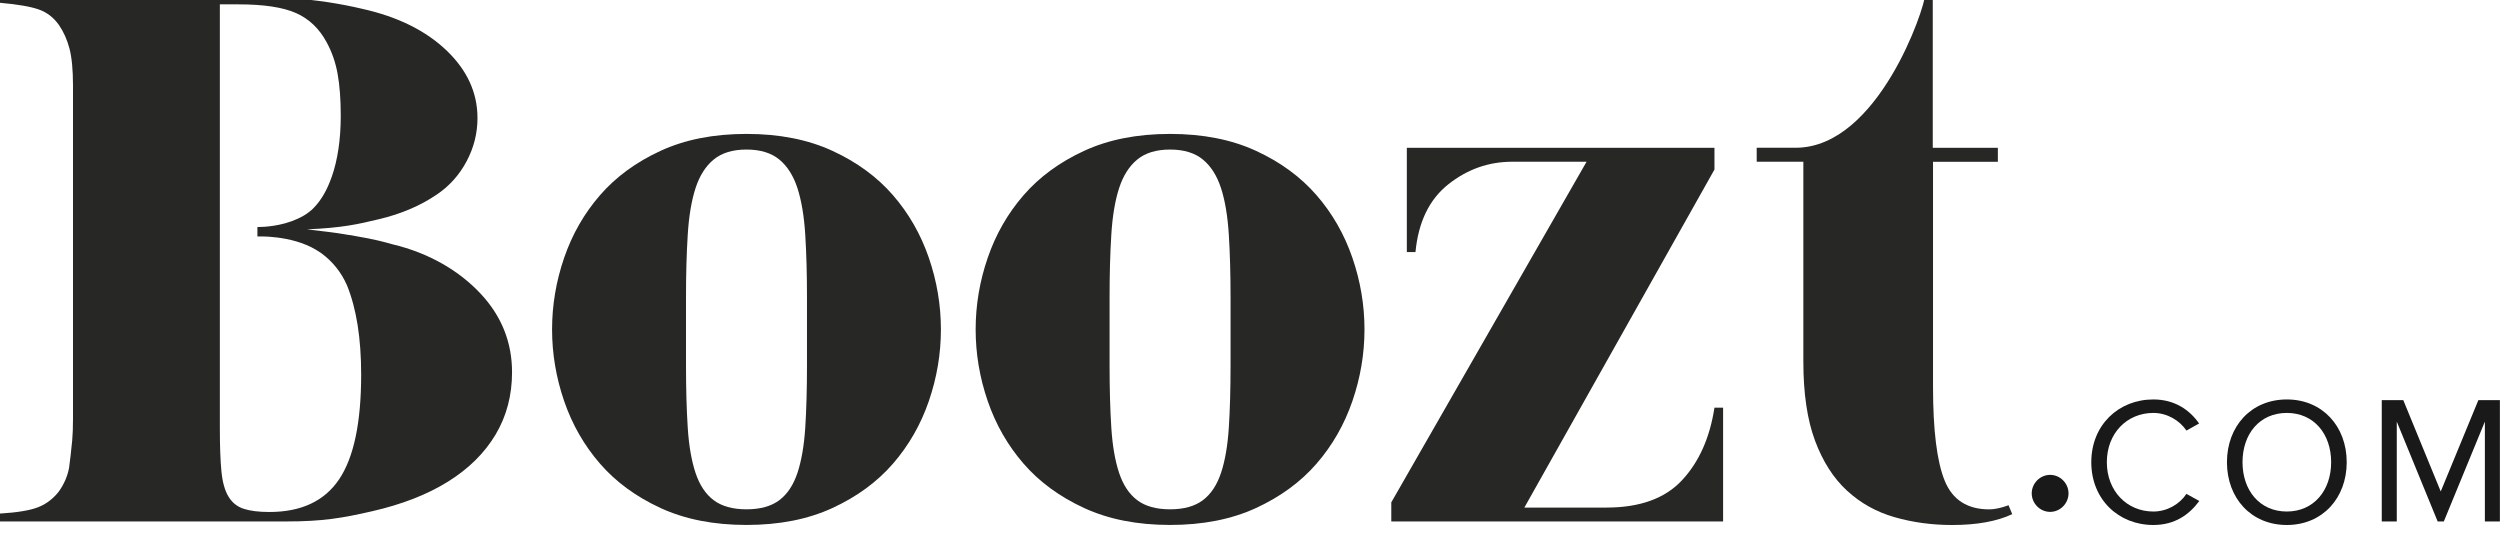 <svg width="200" height="43" viewBox="0 0 200 43" fill="none" xmlns="http://www.w3.org/2000/svg">
<g clip-path="url(#clip0_501_2)">
<path fill-rule="evenodd" clip-rule="evenodd" d="M162.538 39.469C162.538 38.662 163.207 37.989 164.01 37.989C164.813 37.989 165.482 38.662 165.482 39.469C165.482 40.277 164.813 40.95 164.01 40.95C163.207 40.95 162.538 40.277 162.538 39.469Z" fill="#1A1919"/>
<path fill-rule="evenodd" clip-rule="evenodd" d="M167.303 36.978C167.303 33.994 169.488 31.956 172.267 31.956C173.974 31.956 175.161 32.786 175.928 33.878L174.915 34.445C174.365 33.63 173.367 33.034 172.267 33.034C170.154 33.034 168.547 34.664 168.547 36.978C168.547 39.277 170.154 40.922 172.267 40.922C173.367 40.922 174.365 40.34 174.915 39.51L175.943 40.078C175.132 41.184 173.974 41.999 172.267 41.999C169.488 41.999 167.303 39.961 167.303 36.978Z" fill="#1A1919"/>
<path fill-rule="evenodd" clip-rule="evenodd" d="M186.492 36.978C186.492 34.707 185.103 33.034 182.947 33.034C180.776 33.034 179.401 34.707 179.401 36.978C179.401 39.234 180.776 40.922 182.947 40.922C185.103 40.922 186.492 39.234 186.492 36.978ZM178.156 36.978C178.156 34.111 180.081 31.956 182.947 31.956C185.798 31.956 187.737 34.111 187.737 36.978C187.737 39.845 185.798 41.999 182.947 41.999C180.081 41.999 178.156 39.845 178.156 36.978Z" fill="#1A1919"/>
<path fill-rule="evenodd" clip-rule="evenodd" d="M198.79 41.718V33.728L195.505 41.718H195.013L191.742 33.728V41.718H190.541V32.011H192.263L195.259 39.317L198.269 32.011H199.991V41.718H198.79Z" fill="#1A1919"/>
<path fill-rule="evenodd" clip-rule="evenodd" d="M27.134 38.338C25.962 40.085 24.099 40.959 21.545 40.959C20.706 40.959 20.027 40.875 19.504 40.706C18.98 40.538 18.571 40.212 18.279 39.727C17.985 39.244 17.797 38.57 17.714 37.707C17.63 36.844 17.588 35.696 17.588 34.265V0.349H19.096C21.105 0.349 22.634 0.581 23.68 1.044C24.727 1.508 25.543 2.286 26.13 3.381C26.547 4.138 26.841 4.981 27.009 5.907C27.176 6.834 27.26 7.95 27.26 9.254C27.26 11.149 27.018 12.781 26.538 14.149C26.176 15.176 25.714 15.984 25.153 16.572C25.047 16.699 24.889 16.843 24.666 17.005C24.655 17.013 24.644 17.02 24.633 17.028C24.608 17.046 24.585 17.068 24.559 17.086C24.408 17.191 24.242 17.285 24.069 17.374C23.987 17.417 23.905 17.458 23.822 17.497C22.515 18.104 21.094 18.163 20.593 18.163V18.917C20.593 18.917 23.286 18.788 25.285 19.986C25.412 20.062 25.523 20.133 25.62 20.2C25.643 20.215 25.667 20.227 25.69 20.244C26.61 20.918 27.302 21.781 27.762 22.833C28.516 24.687 28.893 27.064 28.893 29.97C28.893 33.802 28.306 36.591 27.134 38.338ZM31.384 19.54C29.757 19.072 28.881 18.981 28.378 18.875C27.876 18.77 28.106 18.842 27.541 18.737C26.976 18.632 25.648 18.475 24.559 18.349C27.407 18.222 28.591 17.949 30.349 17.528C32.107 17.108 33.635 16.454 34.934 15.57C35.938 14.897 36.734 14.013 37.321 12.917C37.906 11.823 38.199 10.665 38.199 9.444C38.199 9.434 38.198 9.425 38.198 9.415C38.193 7.401 37.366 5.607 35.718 4.032C34.064 2.454 31.834 1.349 29.031 0.718C28.151 0.507 27.23 0.328 26.268 0.181C25.305 0.034 24.259 -0.082 23.128 -0.167C21.998 -0.251 20.752 -0.313 19.392 -0.356C18.765 -0.375 18.092 -0.39 17.38 -0.4C17.188 -0.405 16.993 -0.408 16.791 -0.409C16.526 -0.41 16.105 -0.409 15.83 -0.409L0 -0.409V0.223C1.423 0.349 2.459 0.529 3.108 0.76C3.757 0.991 4.291 1.402 4.71 1.991C5.087 2.539 5.37 3.171 5.558 3.886C5.746 4.602 5.84 5.591 5.84 6.854C5.84 6.854 5.84 32.834 5.84 33.507C5.84 34.18 5.819 34.749 5.778 35.211C5.735 35.676 5.693 36.075 5.652 36.412C5.61 36.749 5.568 37.086 5.526 37.422C5.401 38.096 5.128 38.728 4.71 39.316C4.249 39.907 3.694 40.327 3.046 40.58C2.397 40.833 1.382 41.001 0 41.085V41.717H22.864C25.836 41.717 27.397 41.444 29.784 40.896C32.17 40.349 34.19 39.56 35.844 38.528C37.498 37.496 38.764 36.243 39.644 34.77C40.523 33.297 40.963 31.634 40.963 29.78C40.963 27.38 40.124 25.286 38.451 23.496C36.776 21.707 34.399 20.256 31.384 19.54Z" fill="#272726"/>
<path fill-rule="evenodd" clip-rule="evenodd" d="M64.559 29.205C64.559 31.106 64.512 32.774 64.421 34.21C64.327 35.647 64.12 36.852 63.798 37.825C63.475 38.798 62.991 39.528 62.346 40.014C61.701 40.501 60.826 40.745 59.72 40.745C58.613 40.745 57.737 40.501 57.093 40.014C56.447 39.528 55.963 38.798 55.641 37.825C55.318 36.852 55.111 35.647 55.019 34.21C54.926 32.774 54.88 31.106 54.88 29.205V23.782C54.88 21.929 54.926 20.261 55.019 18.777C55.111 17.294 55.318 16.055 55.641 15.058C55.963 14.062 56.447 13.297 57.093 12.764C57.737 12.232 58.613 11.964 59.72 11.964C60.826 11.964 61.701 12.232 62.346 12.764C62.991 13.297 63.475 14.062 63.798 15.058C64.12 16.055 64.327 17.294 64.421 18.777C64.512 20.261 64.559 21.929 64.559 23.782V29.205ZM71.437 15.614C70.169 14.154 68.556 12.972 66.598 12.069C64.638 11.165 62.346 10.713 59.72 10.713C57.093 10.713 54.8 11.165 52.841 12.069C50.882 12.972 49.269 14.154 48.002 15.614C46.734 17.074 45.778 18.742 45.133 20.619C44.488 22.496 44.166 24.408 44.166 26.355C44.166 28.301 44.488 30.212 45.133 32.09C45.778 33.967 46.734 35.635 48.002 37.095C49.269 38.555 50.882 39.736 52.841 40.64C54.8 41.544 57.093 41.996 59.72 41.996C62.346 41.996 64.638 41.544 66.598 40.64C68.556 39.736 70.169 38.555 71.437 37.095C72.704 35.635 73.66 33.967 74.306 32.09C74.951 30.212 75.273 28.301 75.273 26.355C75.273 24.408 74.951 22.496 74.306 20.619C73.66 18.742 72.704 17.074 71.437 15.614Z" fill="#272726"/>
<path fill-rule="evenodd" clip-rule="evenodd" d="M98.444 29.205C98.444 31.106 98.398 32.774 98.306 34.21C98.213 35.647 98.006 36.852 97.684 37.825C97.361 38.798 96.877 39.528 96.232 40.014C95.586 40.501 94.712 40.745 93.605 40.745C92.499 40.745 91.623 40.501 90.979 40.014C90.332 39.528 89.849 38.798 89.526 37.825C89.204 36.852 88.996 35.647 88.905 34.21C88.812 32.774 88.766 31.106 88.766 29.205V23.782C88.766 21.929 88.812 20.261 88.905 18.777C88.996 17.294 89.204 16.055 89.526 15.058C89.849 14.062 90.332 13.297 90.979 12.764C91.623 12.232 92.499 11.964 93.605 11.964C94.712 11.964 95.586 12.232 96.232 12.764C96.877 13.297 97.361 14.062 97.684 15.058C98.006 16.055 98.213 17.294 98.306 18.777C98.398 20.261 98.444 21.929 98.444 23.782V29.205ZM105.322 15.614C104.054 14.154 102.442 12.972 100.484 12.069C98.524 11.165 96.232 10.713 93.605 10.713C90.979 10.713 88.685 11.165 86.727 12.069C84.768 12.972 83.155 14.154 81.888 15.614C80.62 17.074 79.664 18.742 79.019 20.619C78.373 22.496 78.052 24.408 78.052 26.355C78.052 28.301 78.373 30.212 79.019 32.09C79.664 33.967 80.62 35.635 81.888 37.095C83.155 38.555 84.768 39.736 86.727 40.64C88.685 41.544 90.979 41.996 93.605 41.996C96.232 41.996 98.524 41.544 100.484 40.64C102.442 39.736 104.054 38.555 105.322 37.095C106.59 35.635 107.545 33.967 108.191 32.09C108.836 30.212 109.159 28.301 109.159 26.355C109.159 24.408 108.836 22.496 108.191 20.619C107.545 18.742 106.59 17.074 105.322 15.614Z" fill="#272726"/>
<path fill-rule="evenodd" clip-rule="evenodd" d="M134.564 38.416C133.205 39.876 131.188 40.606 128.515 40.606H121.948L137.157 13.563V11.825H112.547V20.167H113.238C113.468 17.758 114.345 15.951 115.865 14.745C117.386 13.54 119.091 12.938 120.981 12.938H126.926L111.303 40.188V41.718H137.848V32.611H137.157C136.787 35.021 135.923 36.956 134.564 38.416Z" fill="#272726"/>
<path fill-rule="evenodd" clip-rule="evenodd" d="M160.682 40.416C160.682 40.416 159.864 40.749 159.137 40.749C157.384 40.749 156.198 39.984 155.575 38.454C154.953 36.925 154.642 34.42 154.642 30.943V12.943H159.829V11.824H154.622V-0.427C154.622 -0.427 154.112 -0.427 154.01 -0.427C154.01 0.571 150.283 11.774 143.694 11.82H140.535L140.537 12.938H144.268V28.926C144.268 31.476 144.58 33.585 145.202 35.255C145.825 36.923 146.677 38.256 147.761 39.253C148.843 40.251 150.112 40.957 151.564 41.374C153.017 41.791 154.549 42 156.163 42C158.148 42 159.753 41.71 160.98 41.132C160.682 40.416 160.682 40.416 160.682 40.416Z" fill="#272726"/>
</g>
<defs>
<clipPath id="clip0_501_2">
<rect width="200" height="129" fill="white" transform="translate(0 -43)"/>
</clipPath>
</defs>
</svg>
